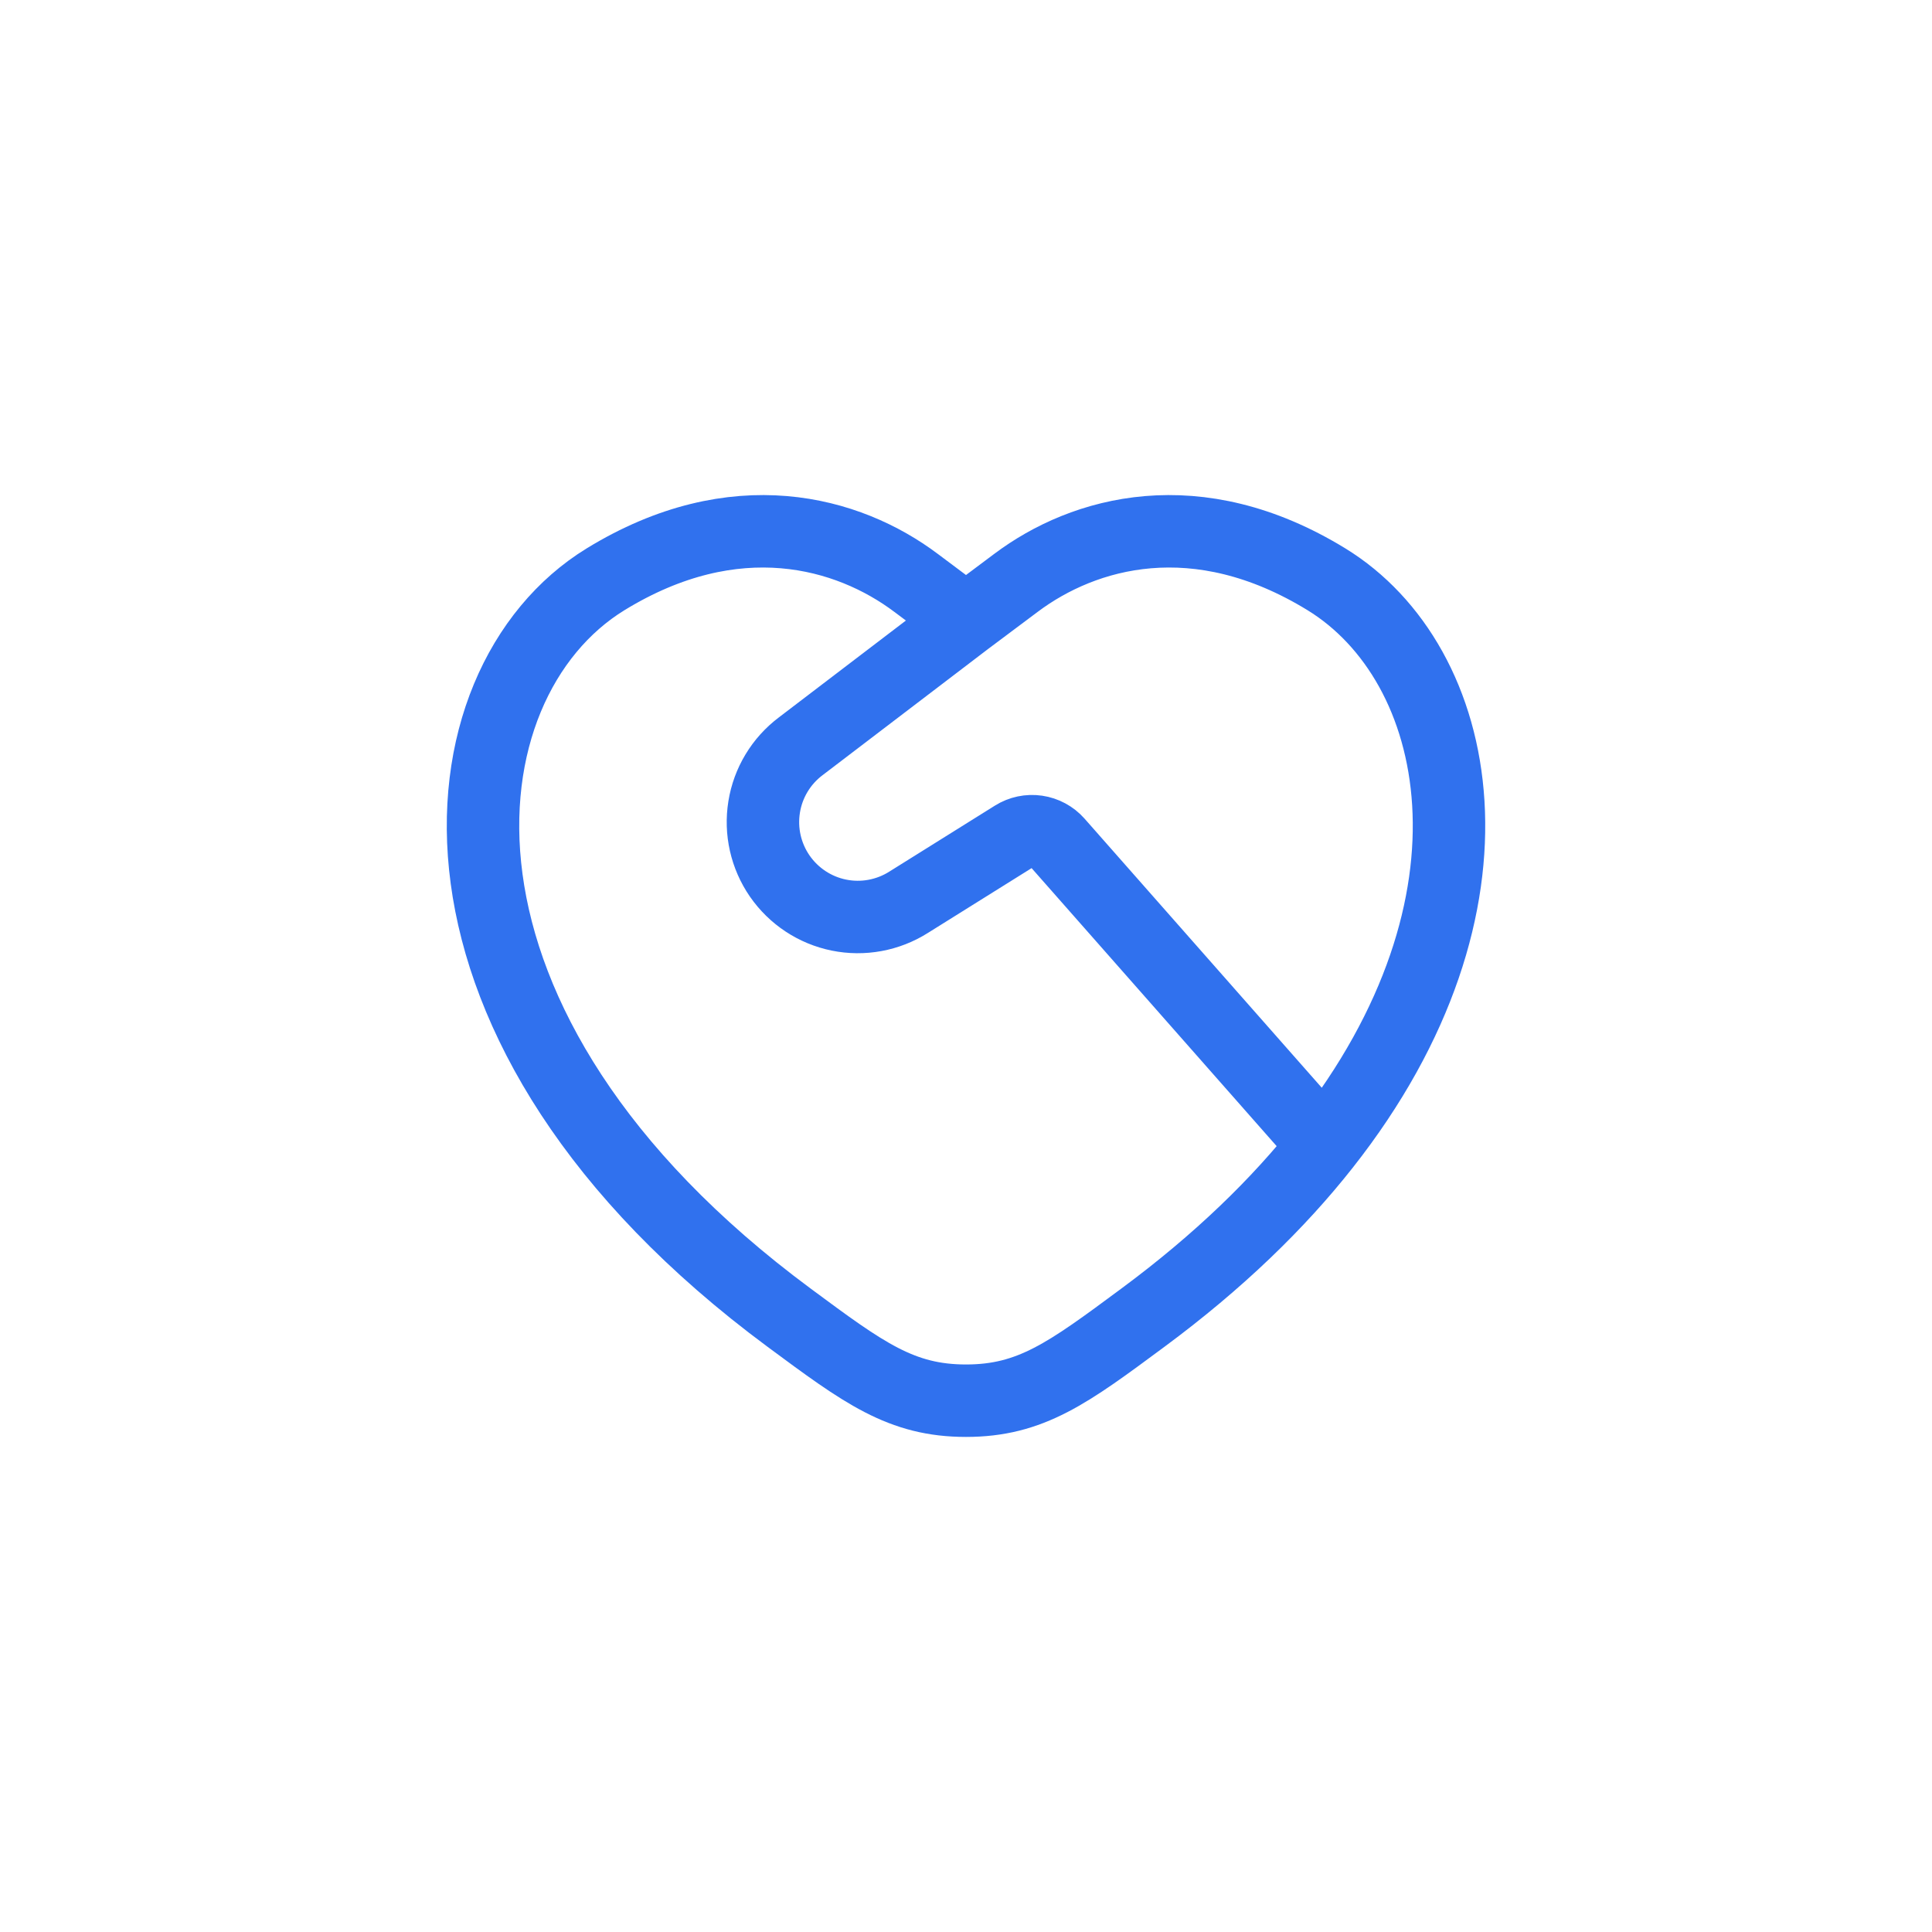<svg xmlns="http://www.w3.org/2000/svg" width="40" height="40" viewBox="0 0 40 40" fill="none"><path d="M27.417 23.713C31.368 18.703 30.301 13.735 27.463 11.994C24.781 10.349 22.44 11.012 21.034 12.068L20 12.842M27.417 23.713C26.469 24.916 25.232 26.12 23.66 27.283C22.115 28.428 21.342 29 20 29C18.658 29 17.886 28.428 16.34 27.283C8.222 21.275 9.018 14.153 12.537 11.994C15.219 10.349 17.56 11.012 18.966 12.068L20 12.842M27.417 23.713L21.892 17.445C21.782 17.321 21.632 17.24 21.468 17.216C21.304 17.192 21.137 17.227 20.997 17.315L18.811 18.681C18.382 18.952 17.865 19.047 17.368 18.946C16.871 18.845 16.433 18.555 16.144 18.138C15.856 17.721 15.74 17.208 15.821 16.707C15.901 16.206 16.173 15.756 16.578 15.451L20 12.842" stroke="#3071EE" stroke-width="1.5" stroke-linecap="round" stroke-linejoin="round"></path></svg>